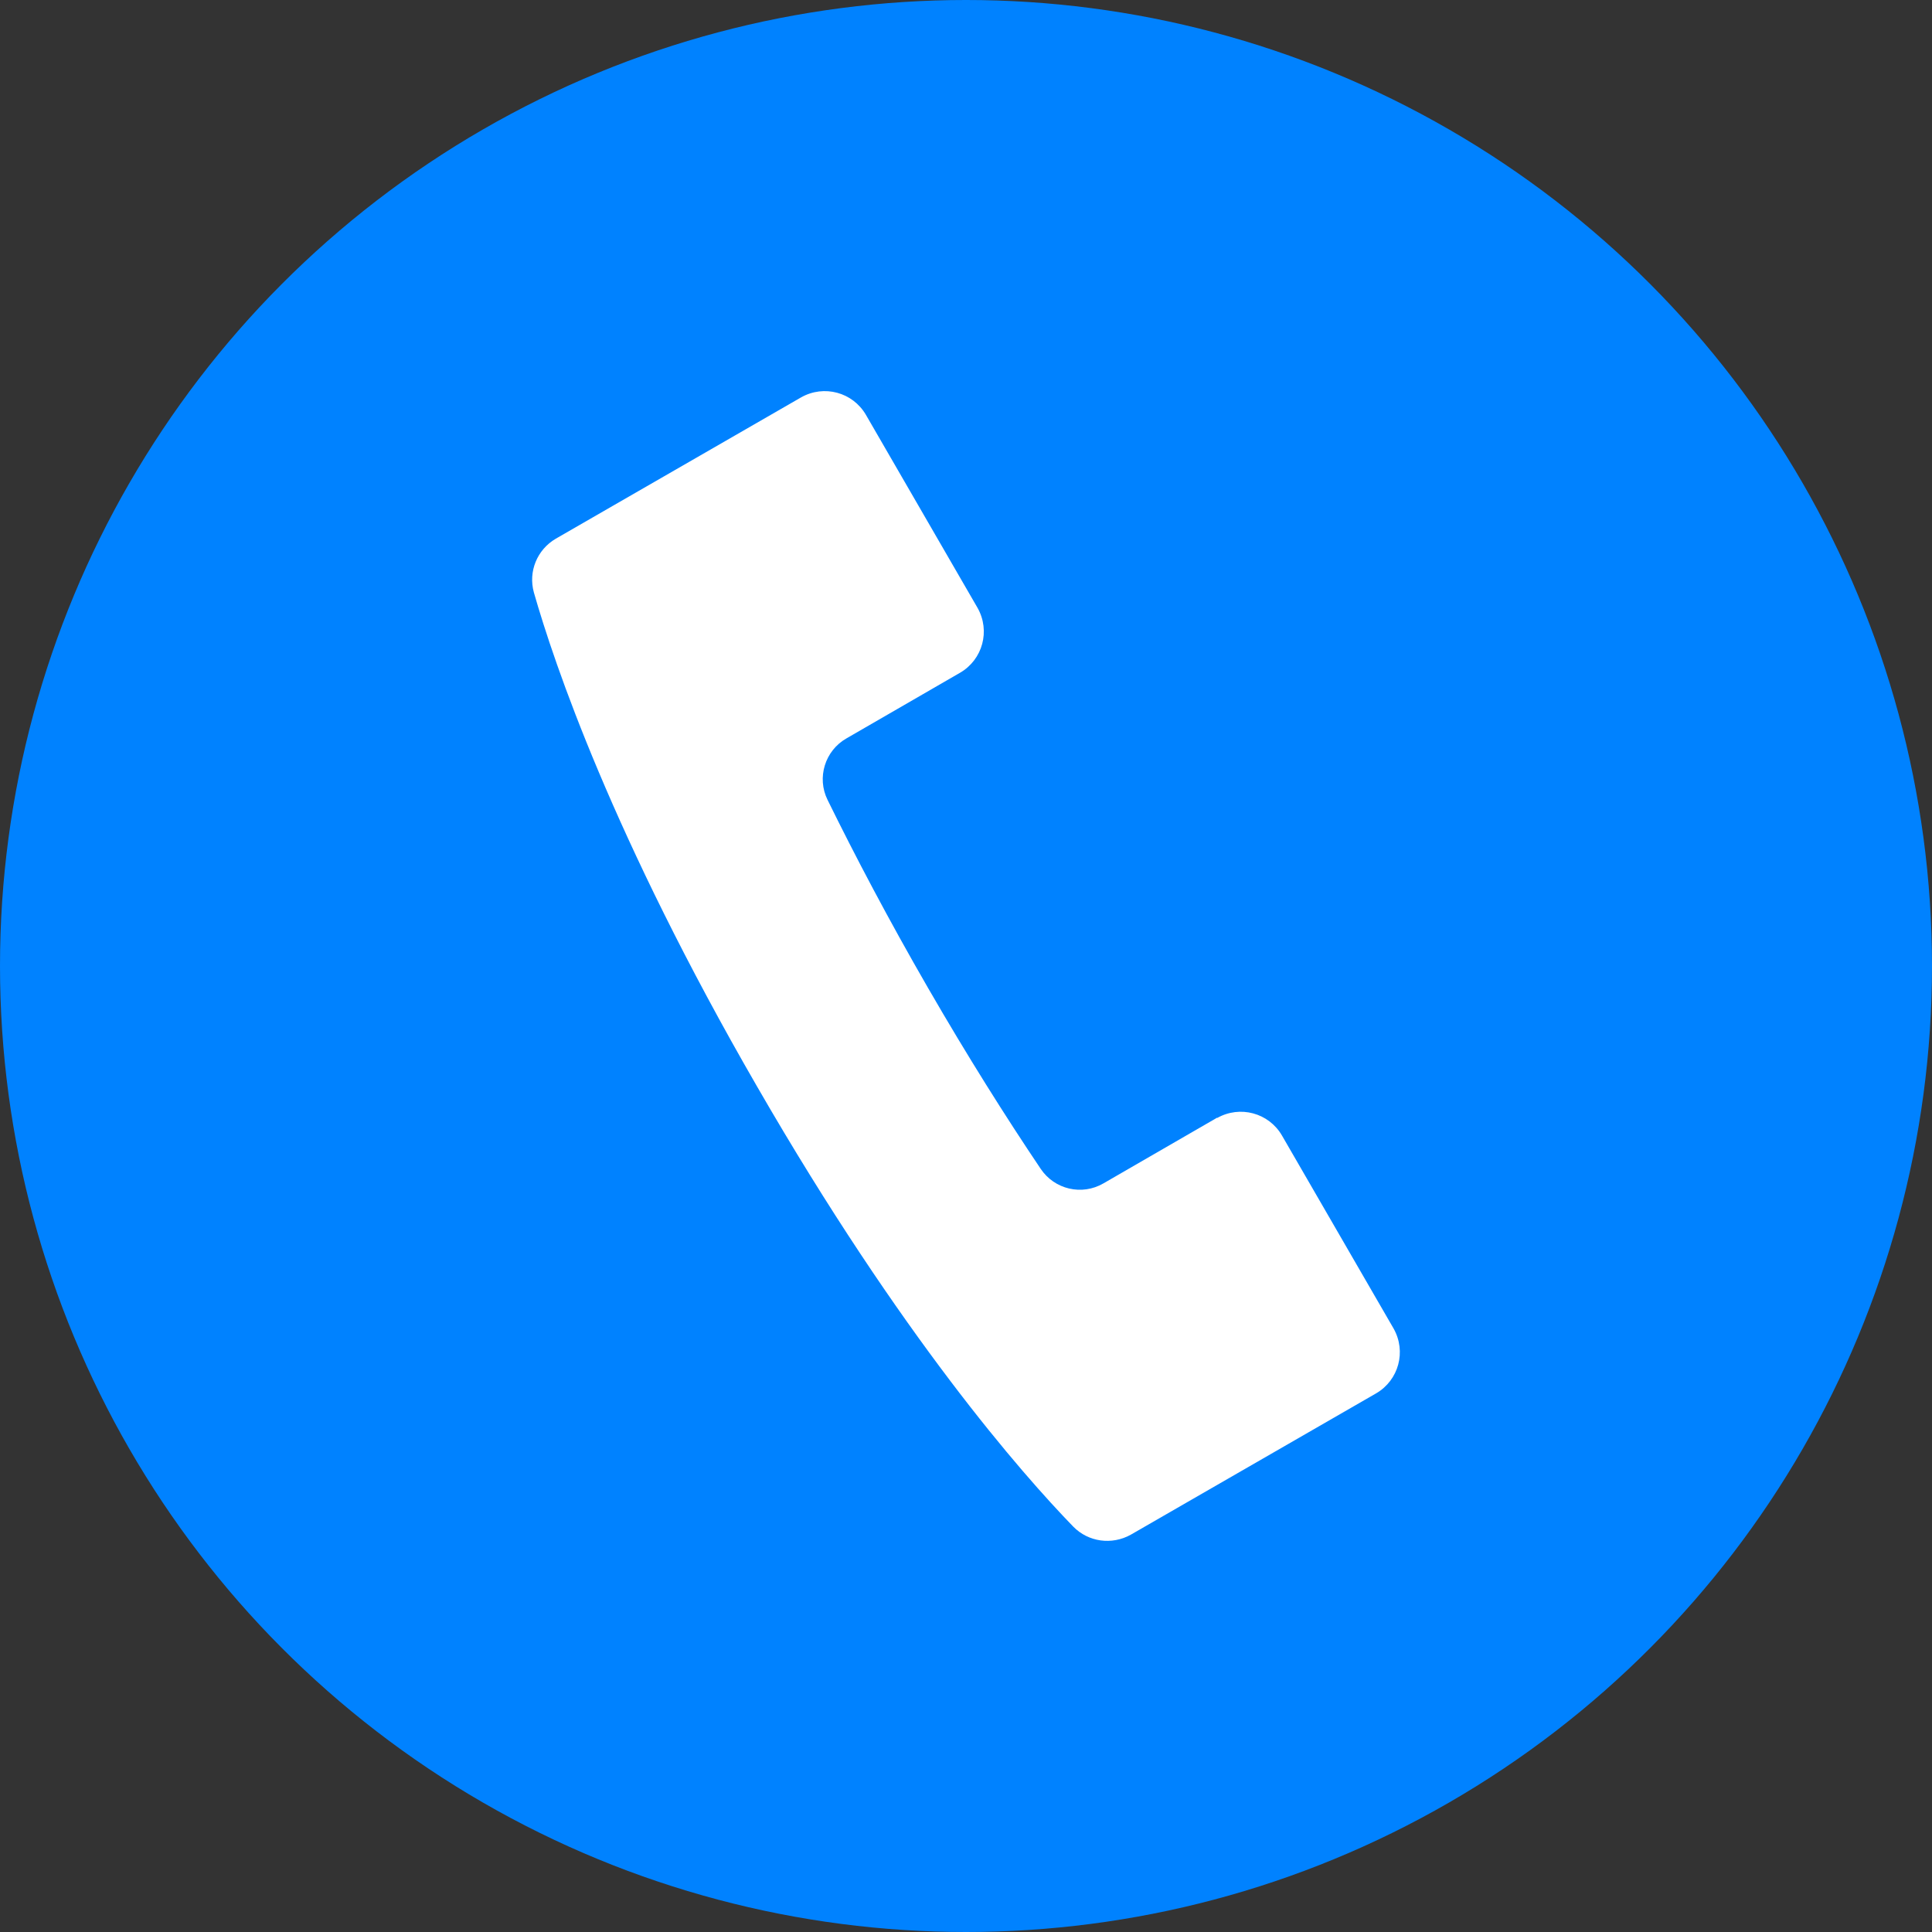 <?xml version="1.0" encoding="UTF-8"?>
<svg id="_レイヤー_2" data-name="レイヤー 2" xmlns="http://www.w3.org/2000/svg" viewBox="0 0 60 60">
  <rect x="0" y="0" width="60" height="60" fill="#333333" stroke="none"/>
  <defs>
    <style>
      .cls-1 {
        fill: #0082ff;
      }

      .cls-2 {
        fill: #fff;
      }
    </style>
  </defs>
  <g id="_レイヤー_1-2" data-name="レイヤー 1">
    <g>
      <circle class="cls-1" cx="30" cy="30" r="30"/>
      <path class="cls-2" d="m37.8,34.71l-3.53,2.04c-.67.39-1.52.19-1.95-.45-1.09-1.62-2.27-3.49-3.5-5.62s-2.26-4.09-3.12-5.84c-.34-.69-.08-1.53.59-1.91l3.53-2.04c.7-.41.94-1.3.54-2.01l-3.47-6c-.41-.7-1.3-.94-2.01-.54l-3.28,1.89-2.57,1.48-1.77,1.02c-.58.34-.86,1.02-.68,1.67.63,2.2,2.44,7.57,6.93,15.34,4.48,7.77,8.23,12.03,9.82,13.67.47.48,1.2.58,1.79.25l1.77-1.02,2.57-1.48,3.28-1.89c.7-.41.94-1.3.54-2.01l-3.47-6c-.41-.7-1.3-.94-2.01-.54Z"/>
    </g>
  </g>
</svg>